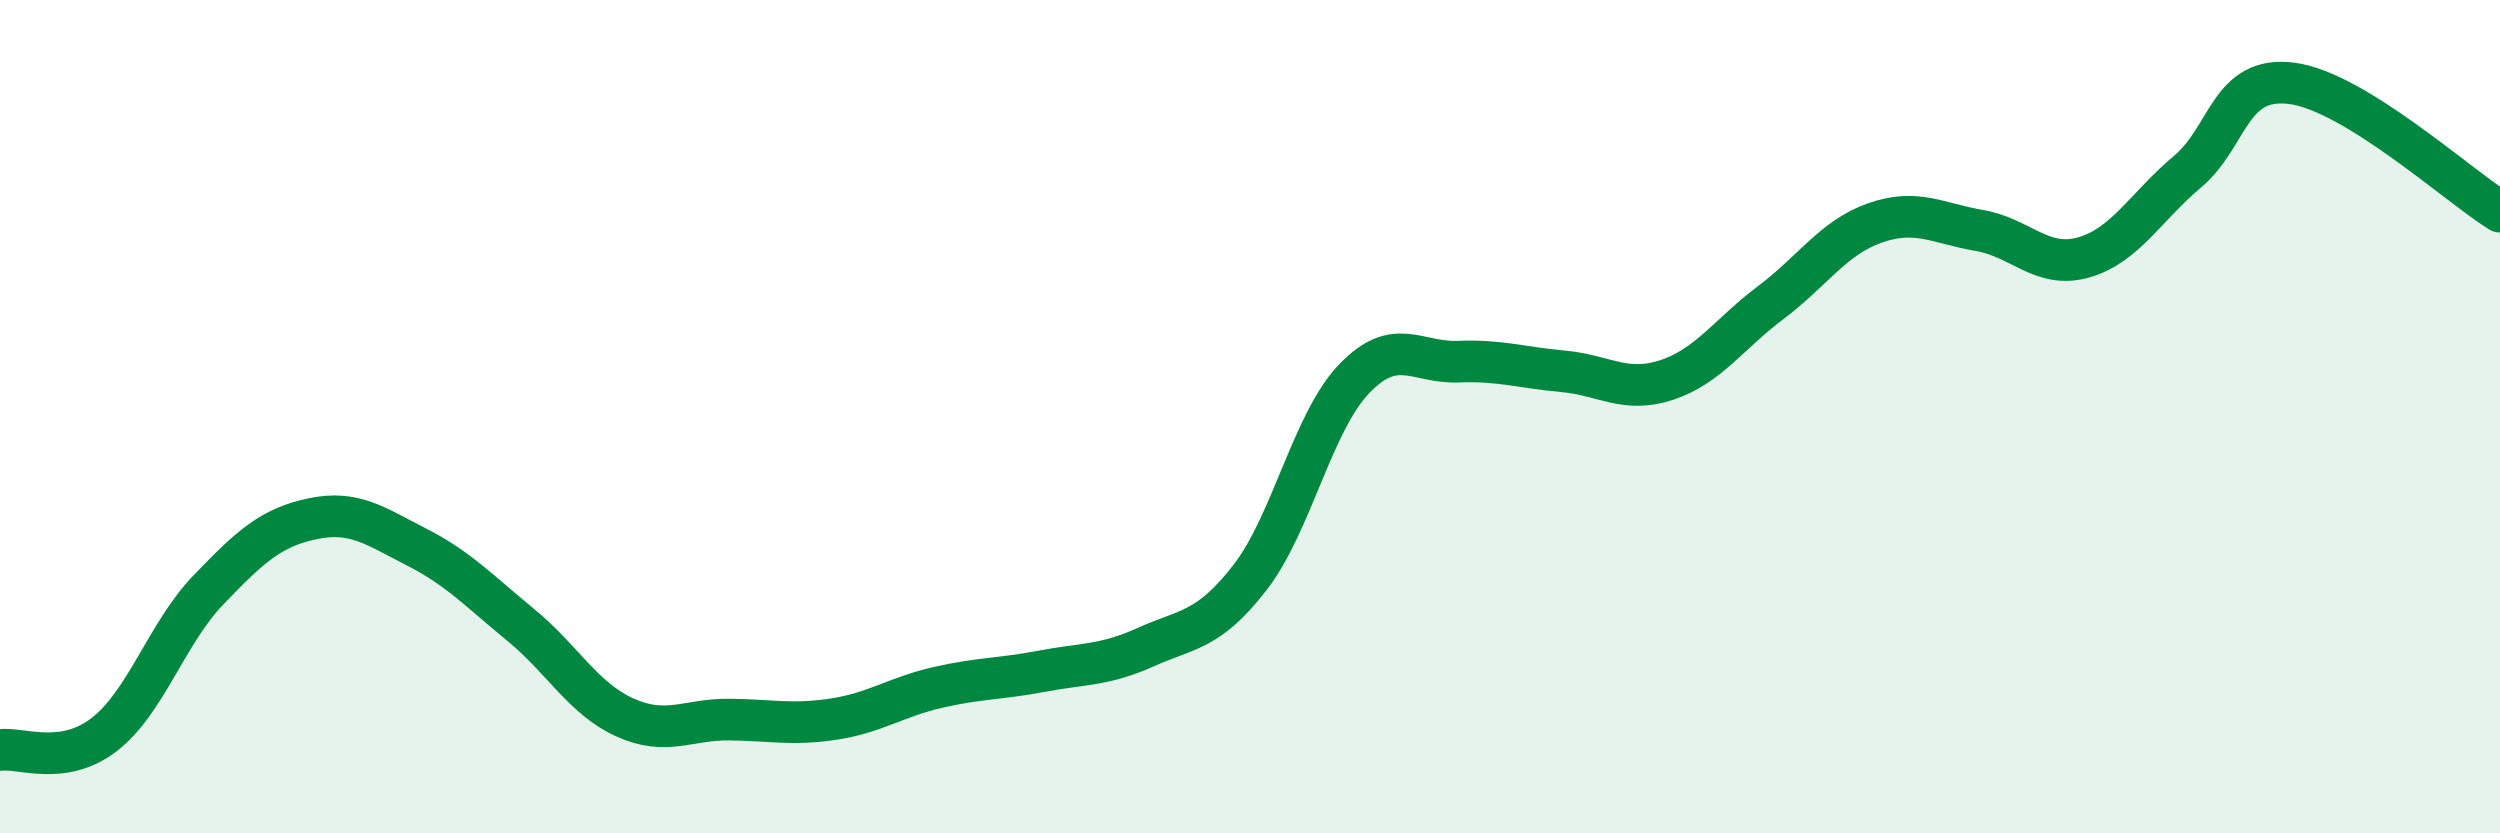 
    <svg width="60" height="20" viewBox="0 0 60 20" xmlns="http://www.w3.org/2000/svg">
      <path
        d="M 0,18 C 0.5,17.93 1.5,18.4 2.5,17.63 C 3.5,16.86 4,15.2 5,14.16 C 6,13.12 6.5,12.66 7.5,12.45 C 8.5,12.24 9,12.62 10,13.13 C 11,13.64 11.5,14.18 12.5,15 C 13.5,15.82 14,16.77 15,17.22 C 16,17.67 16.5,17.26 17.5,17.27 C 18.5,17.28 19,17.41 20,17.26 C 21,17.11 21.5,16.73 22.5,16.5 C 23.5,16.27 24,16.3 25,16.11 C 26,15.92 26.5,15.98 27.5,15.53 C 28.5,15.08 29,15.15 30,13.86 C 31,12.57 31.5,10.13 32.5,9.09 C 33.5,8.05 34,8.72 35,8.68 C 36,8.64 36.5,8.82 37.5,8.91 C 38.5,9 39,9.45 40,9.12 C 41,8.79 41.5,8.01 42.5,7.26 C 43.5,6.51 44,5.7 45,5.35 C 46,5 46.5,5.36 47.5,5.53 C 48.5,5.7 49,6.46 50,6.18 C 51,5.9 51.5,4.96 52.5,4.12 C 53.5,3.28 53.5,1.81 55,2 C 56.5,2.19 59,4.46 60,5.08L60 20L0 20Z"
        fill="#008740"
        opacity="0.1"
        stroke-linecap="round"
        stroke-linejoin="round"
      />
      <path
        d="M 0,18 C 0.5,17.93 1.5,18.4 2.5,17.63 C 3.5,16.86 4,15.2 5,14.16 C 6,13.12 6.5,12.66 7.5,12.45 C 8.5,12.24 9,12.62 10,13.13 C 11,13.64 11.5,14.18 12.5,15 C 13.5,15.82 14,16.77 15,17.22 C 16,17.67 16.5,17.26 17.5,17.27 C 18.5,17.28 19,17.41 20,17.26 C 21,17.11 21.5,16.73 22.5,16.5 C 23.5,16.27 24,16.3 25,16.11 C 26,15.92 26.5,15.98 27.5,15.53 C 28.5,15.08 29,15.15 30,13.86 C 31,12.57 31.5,10.13 32.5,9.09 C 33.5,8.05 34,8.72 35,8.68 C 36,8.64 36.5,8.82 37.5,8.91 C 38.5,9 39,9.45 40,9.12 C 41,8.79 41.5,8.01 42.5,7.26 C 43.5,6.51 44,5.7 45,5.35 C 46,5 46.5,5.36 47.5,5.53 C 48.5,5.7 49,6.46 50,6.18 C 51,5.9 51.5,4.96 52.5,4.12 C 53.5,3.28 53.5,1.81 55,2 C 56.5,2.19 59,4.46 60,5.08"
        stroke="#008740"
        stroke-width="1"
        fill="none"
        stroke-linecap="round"
        stroke-linejoin="round"
      />
    </svg>
  